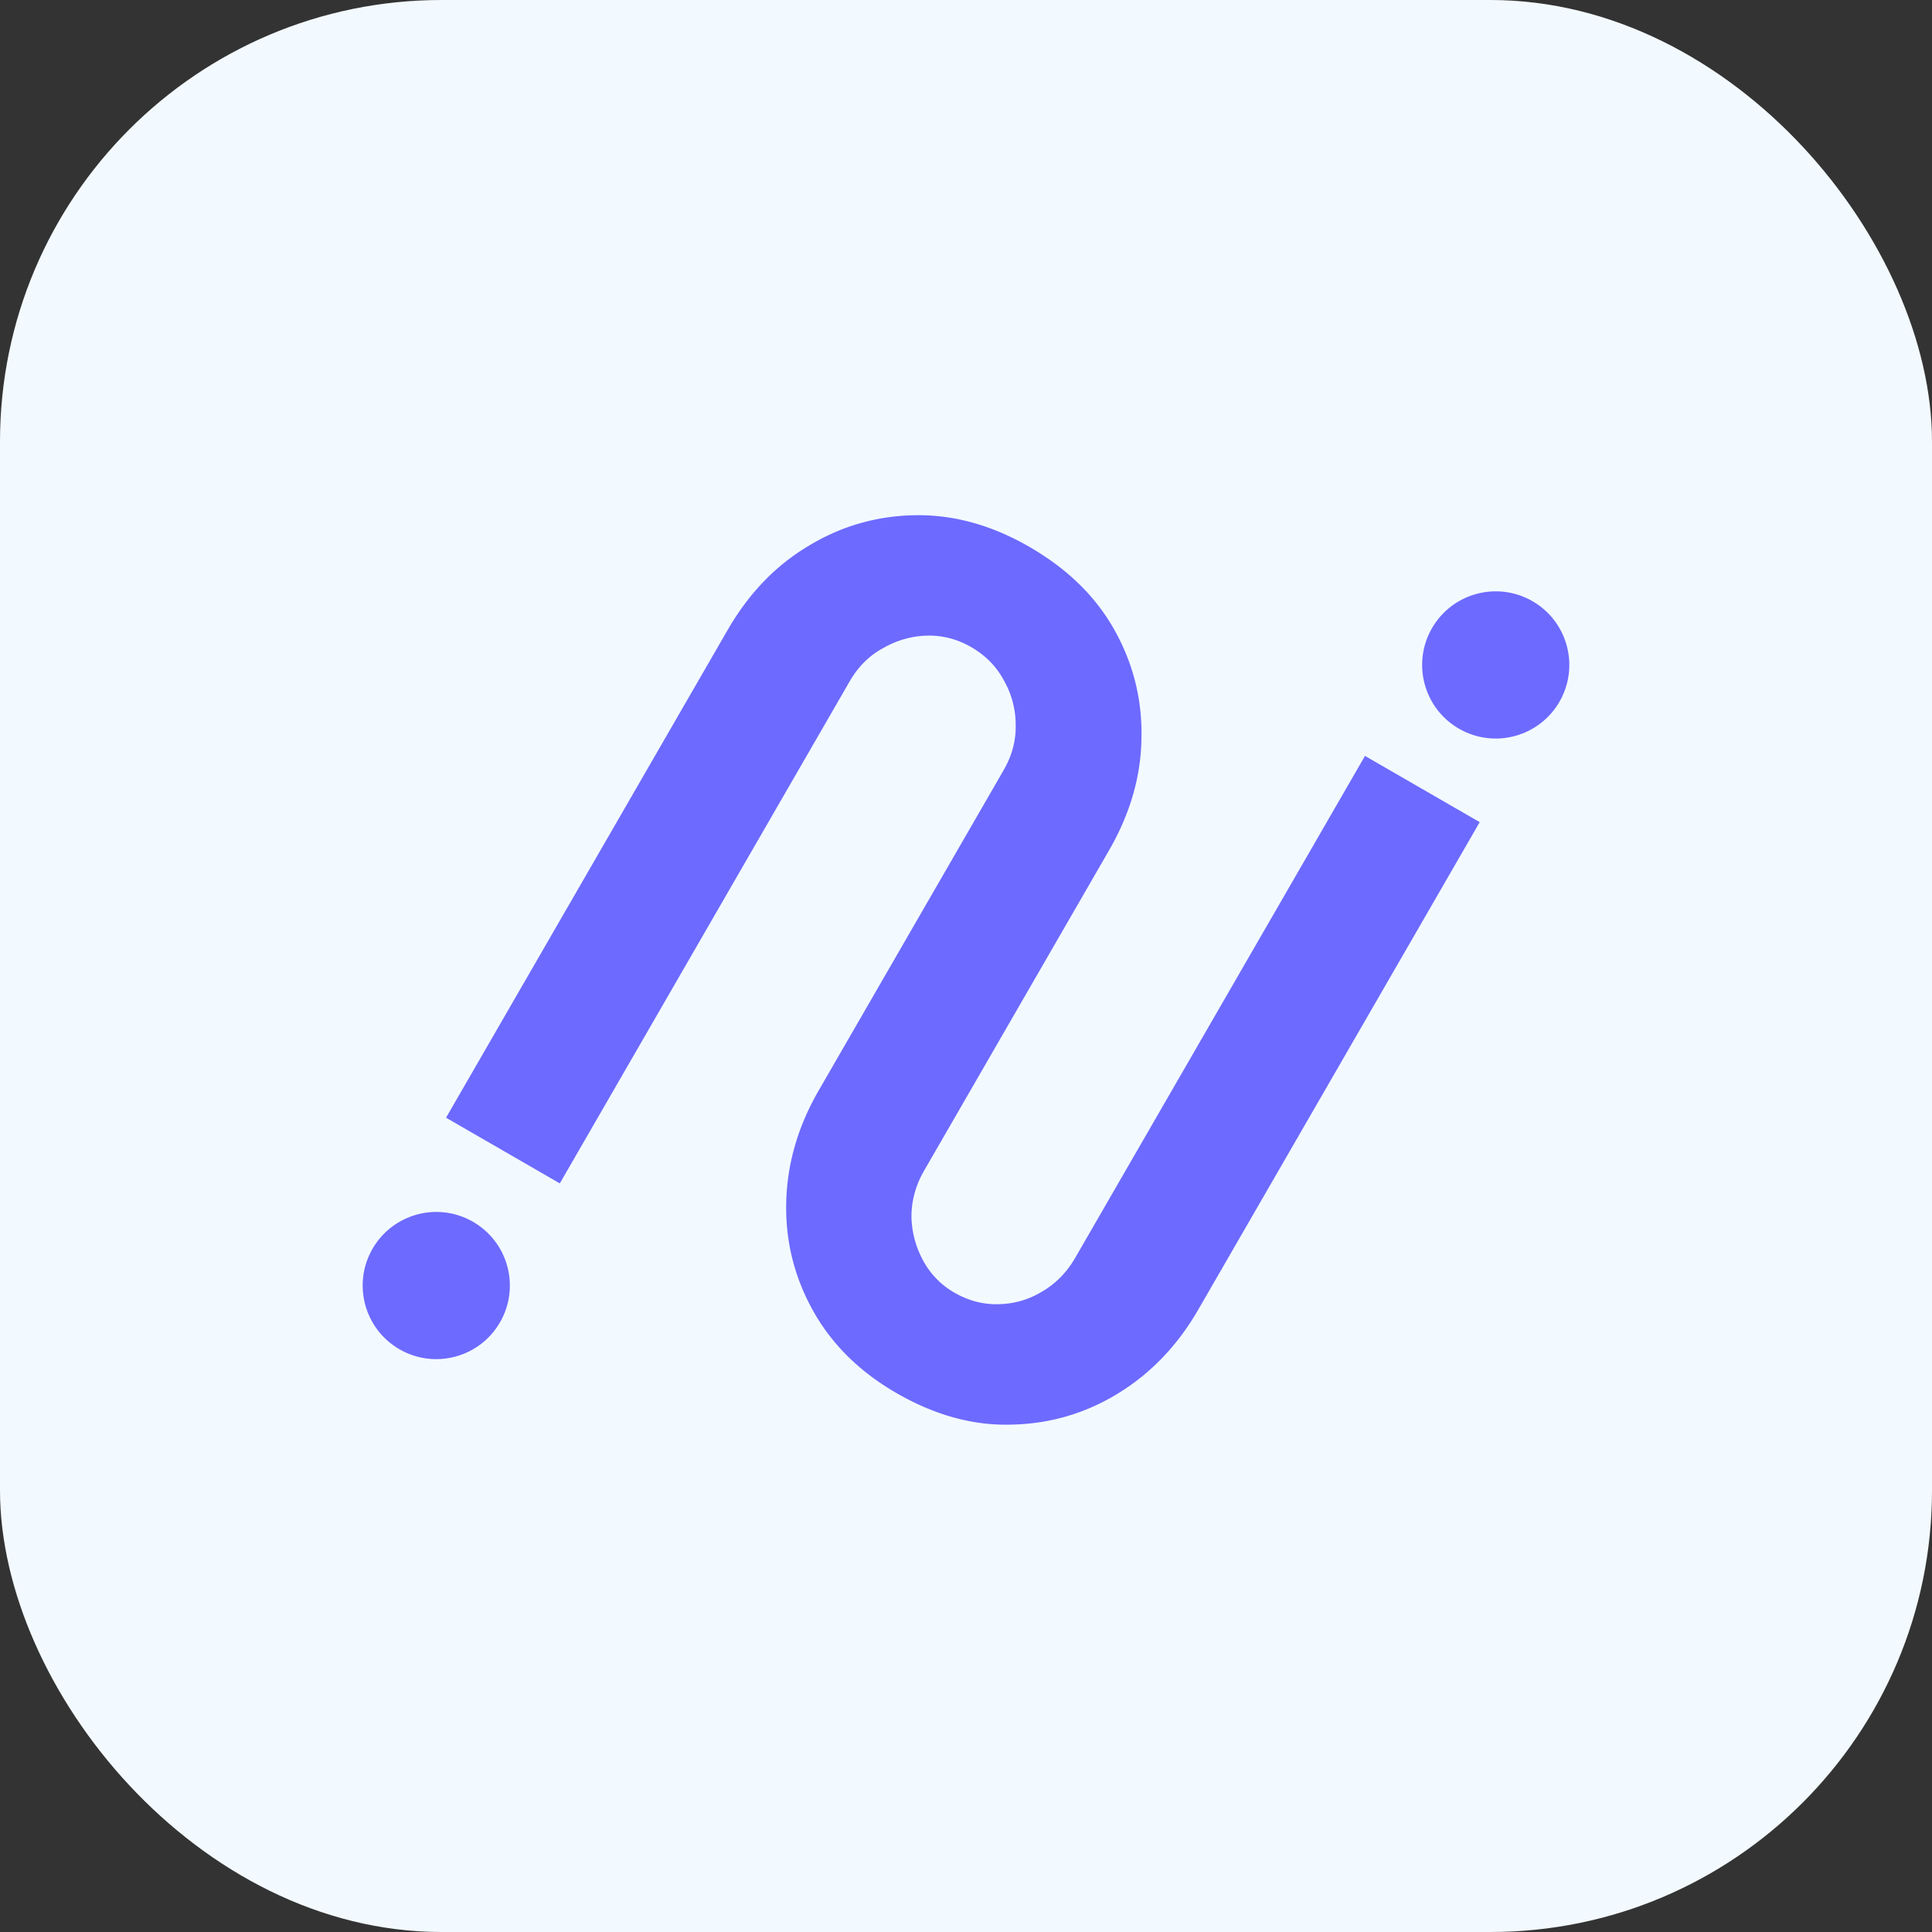 <svg xmlns="http://www.w3.org/2000/svg" width="256" height="256" fill="none"><rect width="100%" height="100%" fill="#333333" stroke="none"/><rect width="256" height="256" fill="#F3FAFF" rx="58.514"/><path fill="#6D6AFF" d="M118.782 184.584c-4.899-2.828-8.59-6.48-11.074-10.954-2.484-4.475-3.661-9.264-3.529-14.368.132-5.104 1.563-10.021 4.293-14.751l24.503-42.44c1.122-1.943 1.657-3.942 1.606-5.999a11.842 11.842 0 0 0-1.607-5.995c-.984-1.807-2.405-3.246-4.263-4.32-1.858-1.072-3.815-1.583-5.872-1.531-2.056.051-4.012.61-5.868 1.68-1.807.983-3.271 2.446-4.392 4.389l-38.4 66.511-15.076-8.704 37.303-64.61c2.78-4.815 6.322-8.513 10.627-11.094 4.355-2.666 9.091-4.042 14.208-4.129 5.117-.086 10.167 1.31 15.15 4.187 5.068 2.925 8.844 6.626 11.328 11.1 2.484 4.475 3.66 9.264 3.528 14.368-.083 5.02-1.514 9.937-4.293 14.751l-24.503 42.44c-1.122 1.943-1.681 3.985-1.678 6.126a12.605 12.605 0 0 0 1.552 5.795 10.74 10.74 0 0 0 4.137 4.246c1.858 1.073 3.815 1.583 5.872 1.532 2.056-.051 3.946-.593 5.668-1.626 1.856-1.068 3.344-2.574 4.466-4.516l38.4-66.511 15.202 8.777-37.303 64.611c-2.731 4.729-6.273 8.427-10.628 11.093-4.354 2.666-9.09 4.042-14.207 4.128-5.033.135-10.083-1.26-15.15-4.186Z"/><circle cx="198.192" cy="88.108" r="9.751" fill="#6D6AFF" transform="rotate(30 198.192 88.108)"/><circle cx="57.808" cy="170.341" r="9.751" fill="#6D6AFF" transform="rotate(30 57.808 170.341)"/></svg>